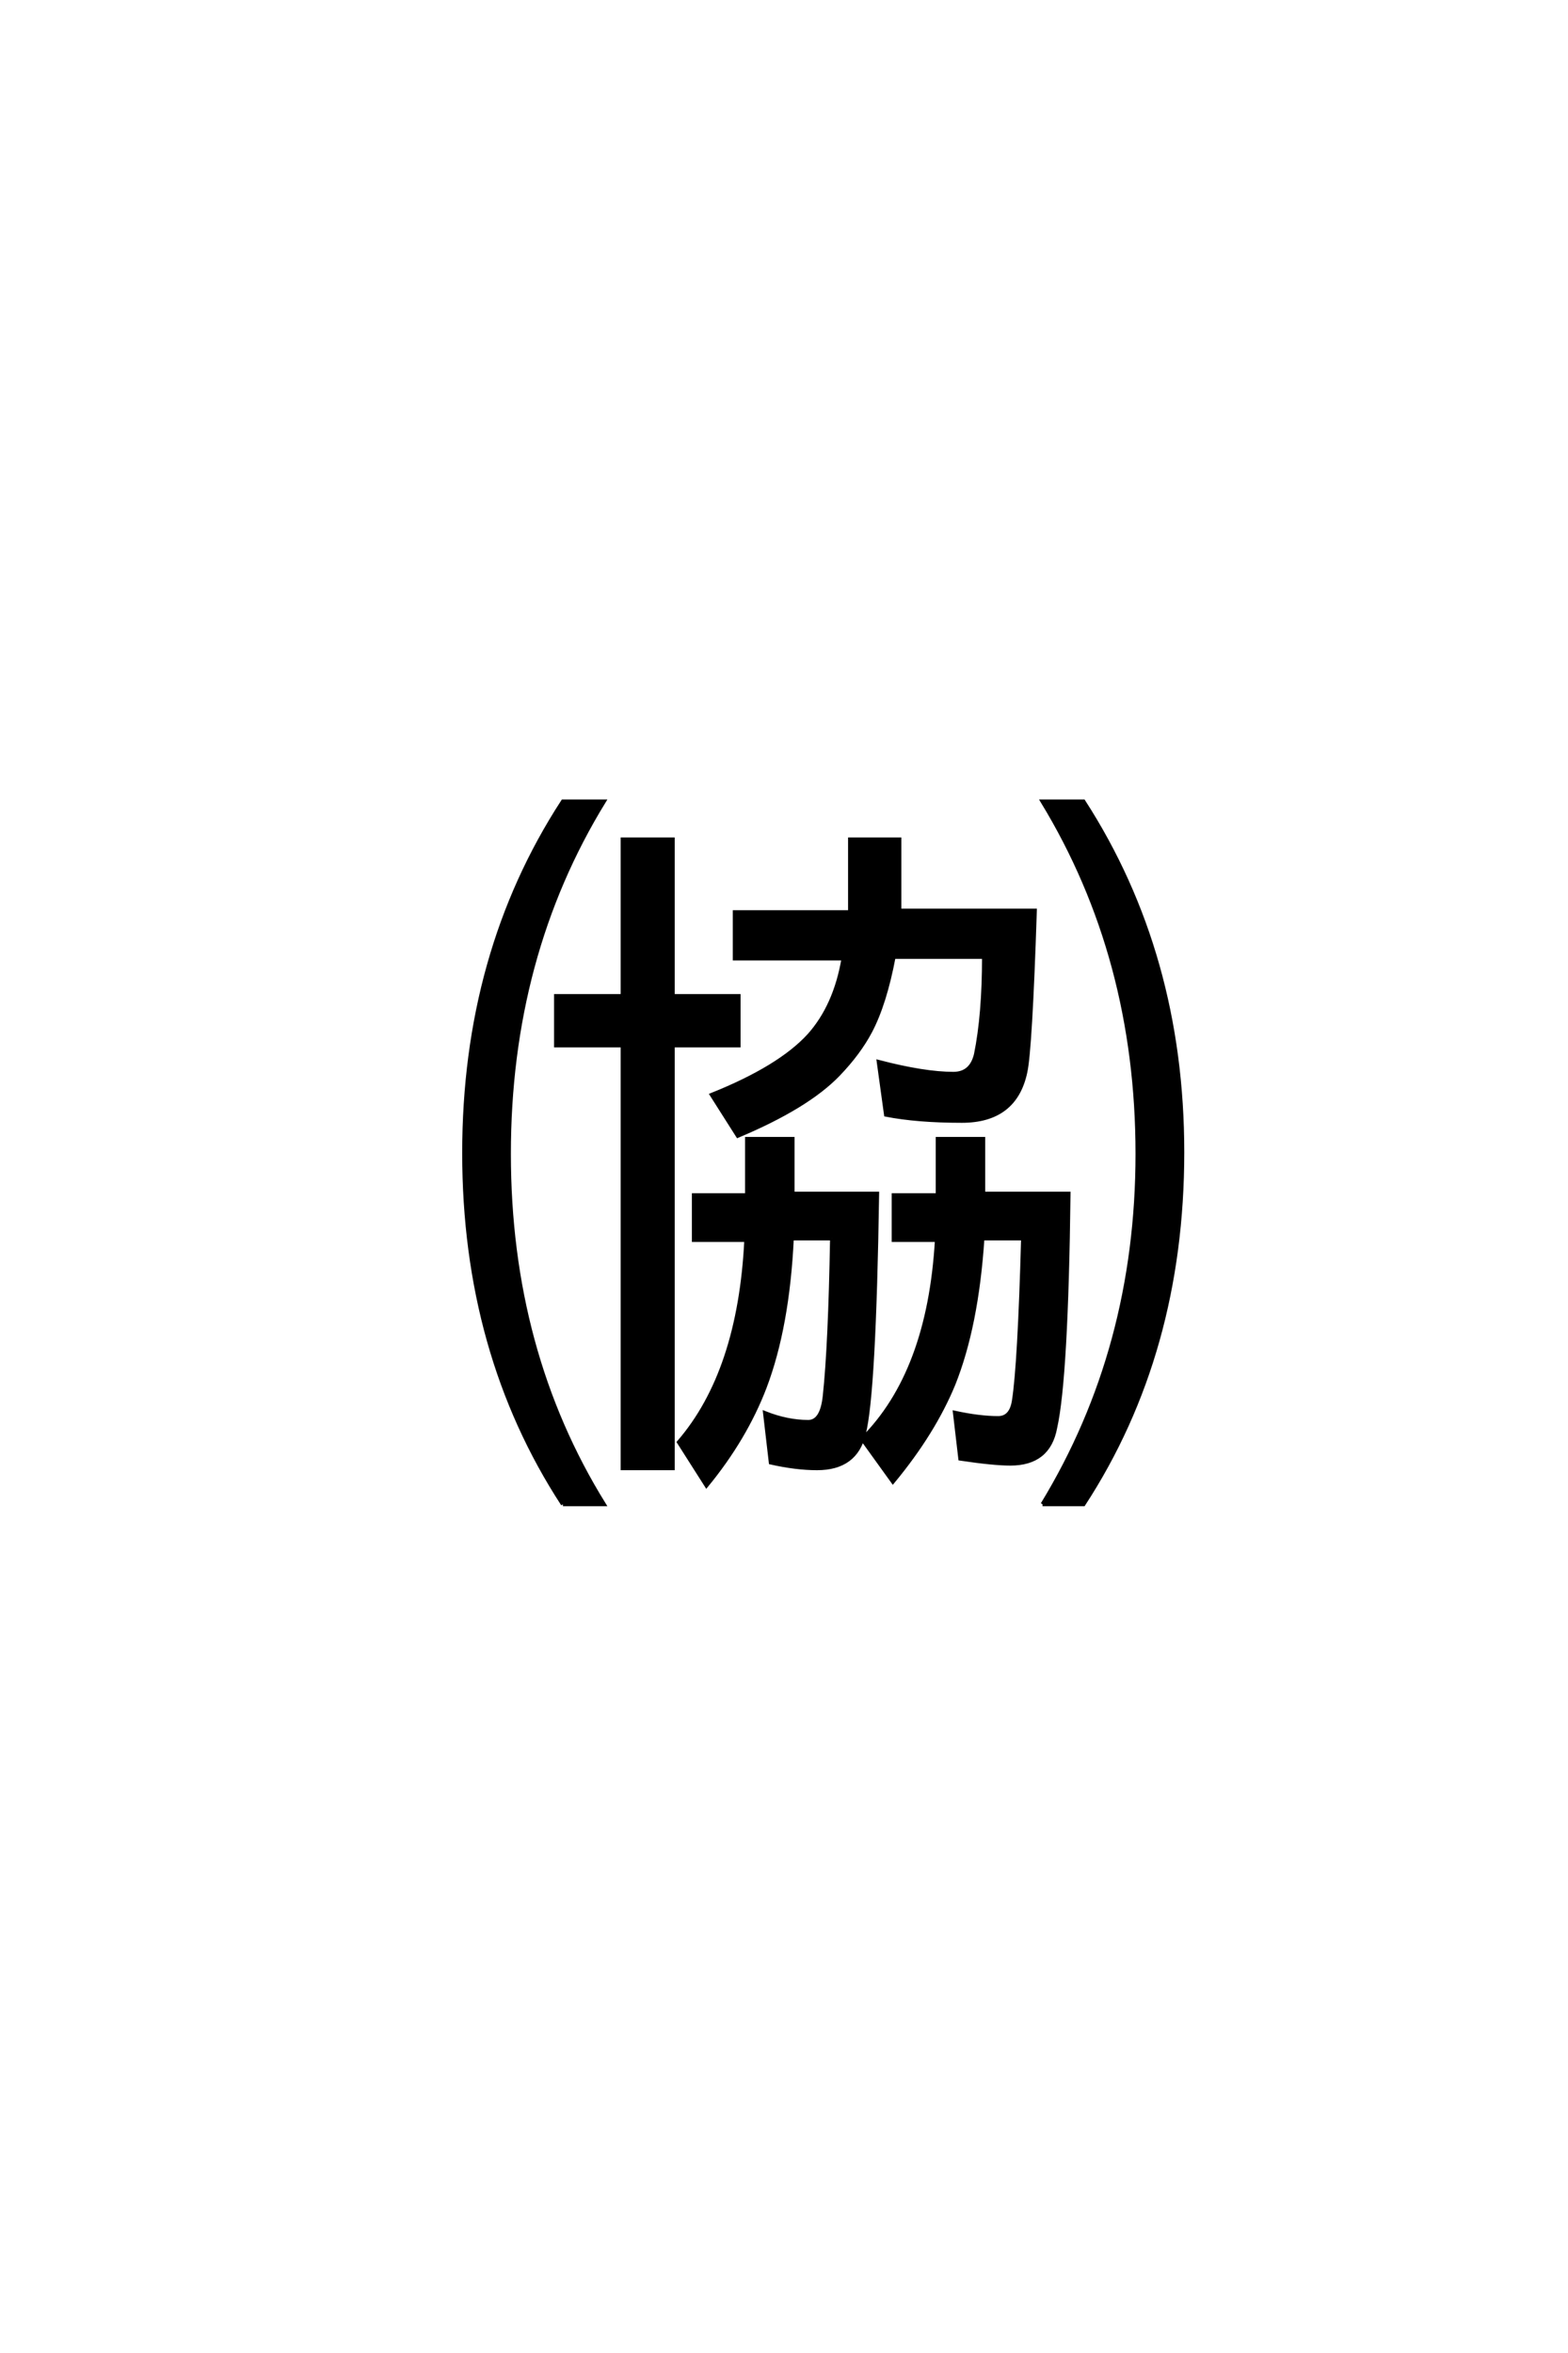 <?xml version='1.0' encoding='UTF-8'?>
<!DOCTYPE svg PUBLIC "-//W3C//DTD SVG 1.0//EN"
    "http://www.w3.org/TR/2001/REC-SVG-20010904/DTD/svg10.dtd">

<svg xmlns='http://www.w3.org/2000/svg' version='1.0'
     width='40.0' height='60.0'>

 <g transform='scale(0.1 -0.1) translate(110.0 -370.0)'>
  <path d='M141.016 125.984
L117.969 125.984
Q115.719 114.062 112.016 107.031
Q109.078 101.469 103.812 96
Q95.906 87.797 78.219 80.375
L71.578 90.828
Q88.875 97.75 96.391 105.953
Q103.125 113.484 105.172 125.594
L77.438 125.594
L77.438 137.406
L106.844 137.406
L106.844 155.953
L119.438 155.953
L119.438 137.797
L154 137.797
Q152.828 102.156 151.562 96.578
Q148.922 84.188 135.359 84.188
Q124.031 84.188 116.016 85.75
L114.156 99.219
Q125.781 96.188 133.203 96.188
Q137.797 96.188 138.969 101.172
Q141.016 111.234 141.016 125.984
Q141.016 111.234 141.016 125.984
M102.25 54.203
L92 54.203
Q90.922 31.641 85.062 16.219
Q80.078 3.219 70.219 -8.797
L63.188 2.25
Q78.719 20.219 80.375 53.812
L67 53.812
L67 65.234
L80.562 65.234
L80.562 79.594
L92.188 79.594
L92.188 65.625
L113.766 65.625
Q112.984 14.547 110.359 4.391
Q108.297 -4.391 98.438 -4.391
Q93.062 -4.391 86.625 -2.938
L85.156 9.672
Q90.828 7.422 96.188 7.422
Q99.703 7.422 100.391 14.062
Q101.766 26.766 102.25 54.203
Q101.766 26.766 102.25 54.203
M150.984 54.203
L140.625 54.203
Q139.156 31.844 133.203 17
Q128.125 4.688 117.781 -7.812
L109.969 3.031
Q127.047 20.016 129 53.812
L117.969 53.812
L117.969 65.234
L129.203 65.234
L129.203 79.594
L140.828 79.594
L140.828 65.625
L162.594 65.625
Q162.016 18.562 159.188 5.953
Q157.516 -3.219 147.75 -3.219
Q143.453 -3.219 134.969 -1.953
L133.594 9.766
Q139.844 8.406 144.625 8.406
Q147.953 8.406 148.641 12.797
Q150.094 22.078 150.984 54.203
Q150.094 22.078 150.984 54.203
M48.828 116.016
L48.828 155.953
L61.625 155.953
L61.625 116.016
L78.422 116.016
L78.422 103.422
L61.625 103.422
L61.625 -4.391
L48.828 -4.391
L48.828 103.422
L31.844 103.422
L31.844 116.016
L48.828 116.016
L48.828 116.016
M33.594 -13.578
Q8.406 25.094 8.406 75.984
Q8.406 126.859 33.594 165.625
L44.047 165.625
Q19.828 126.172 19.828 75.781
Q19.828 25.484 44.047 -13.578
L33.594 -13.578
L33.594 -13.578
M155.953 -13.578
Q180.172 26.172 180.172 75.781
Q180.172 125.875 155.953 165.625
L166.406 165.625
Q191.609 126.562 191.609 76.172
Q191.609 25.094 166.406 -13.578
L155.953 -13.578
'
        style='fill: #000000; stroke: #000000'/>

 </g>
</svg>
